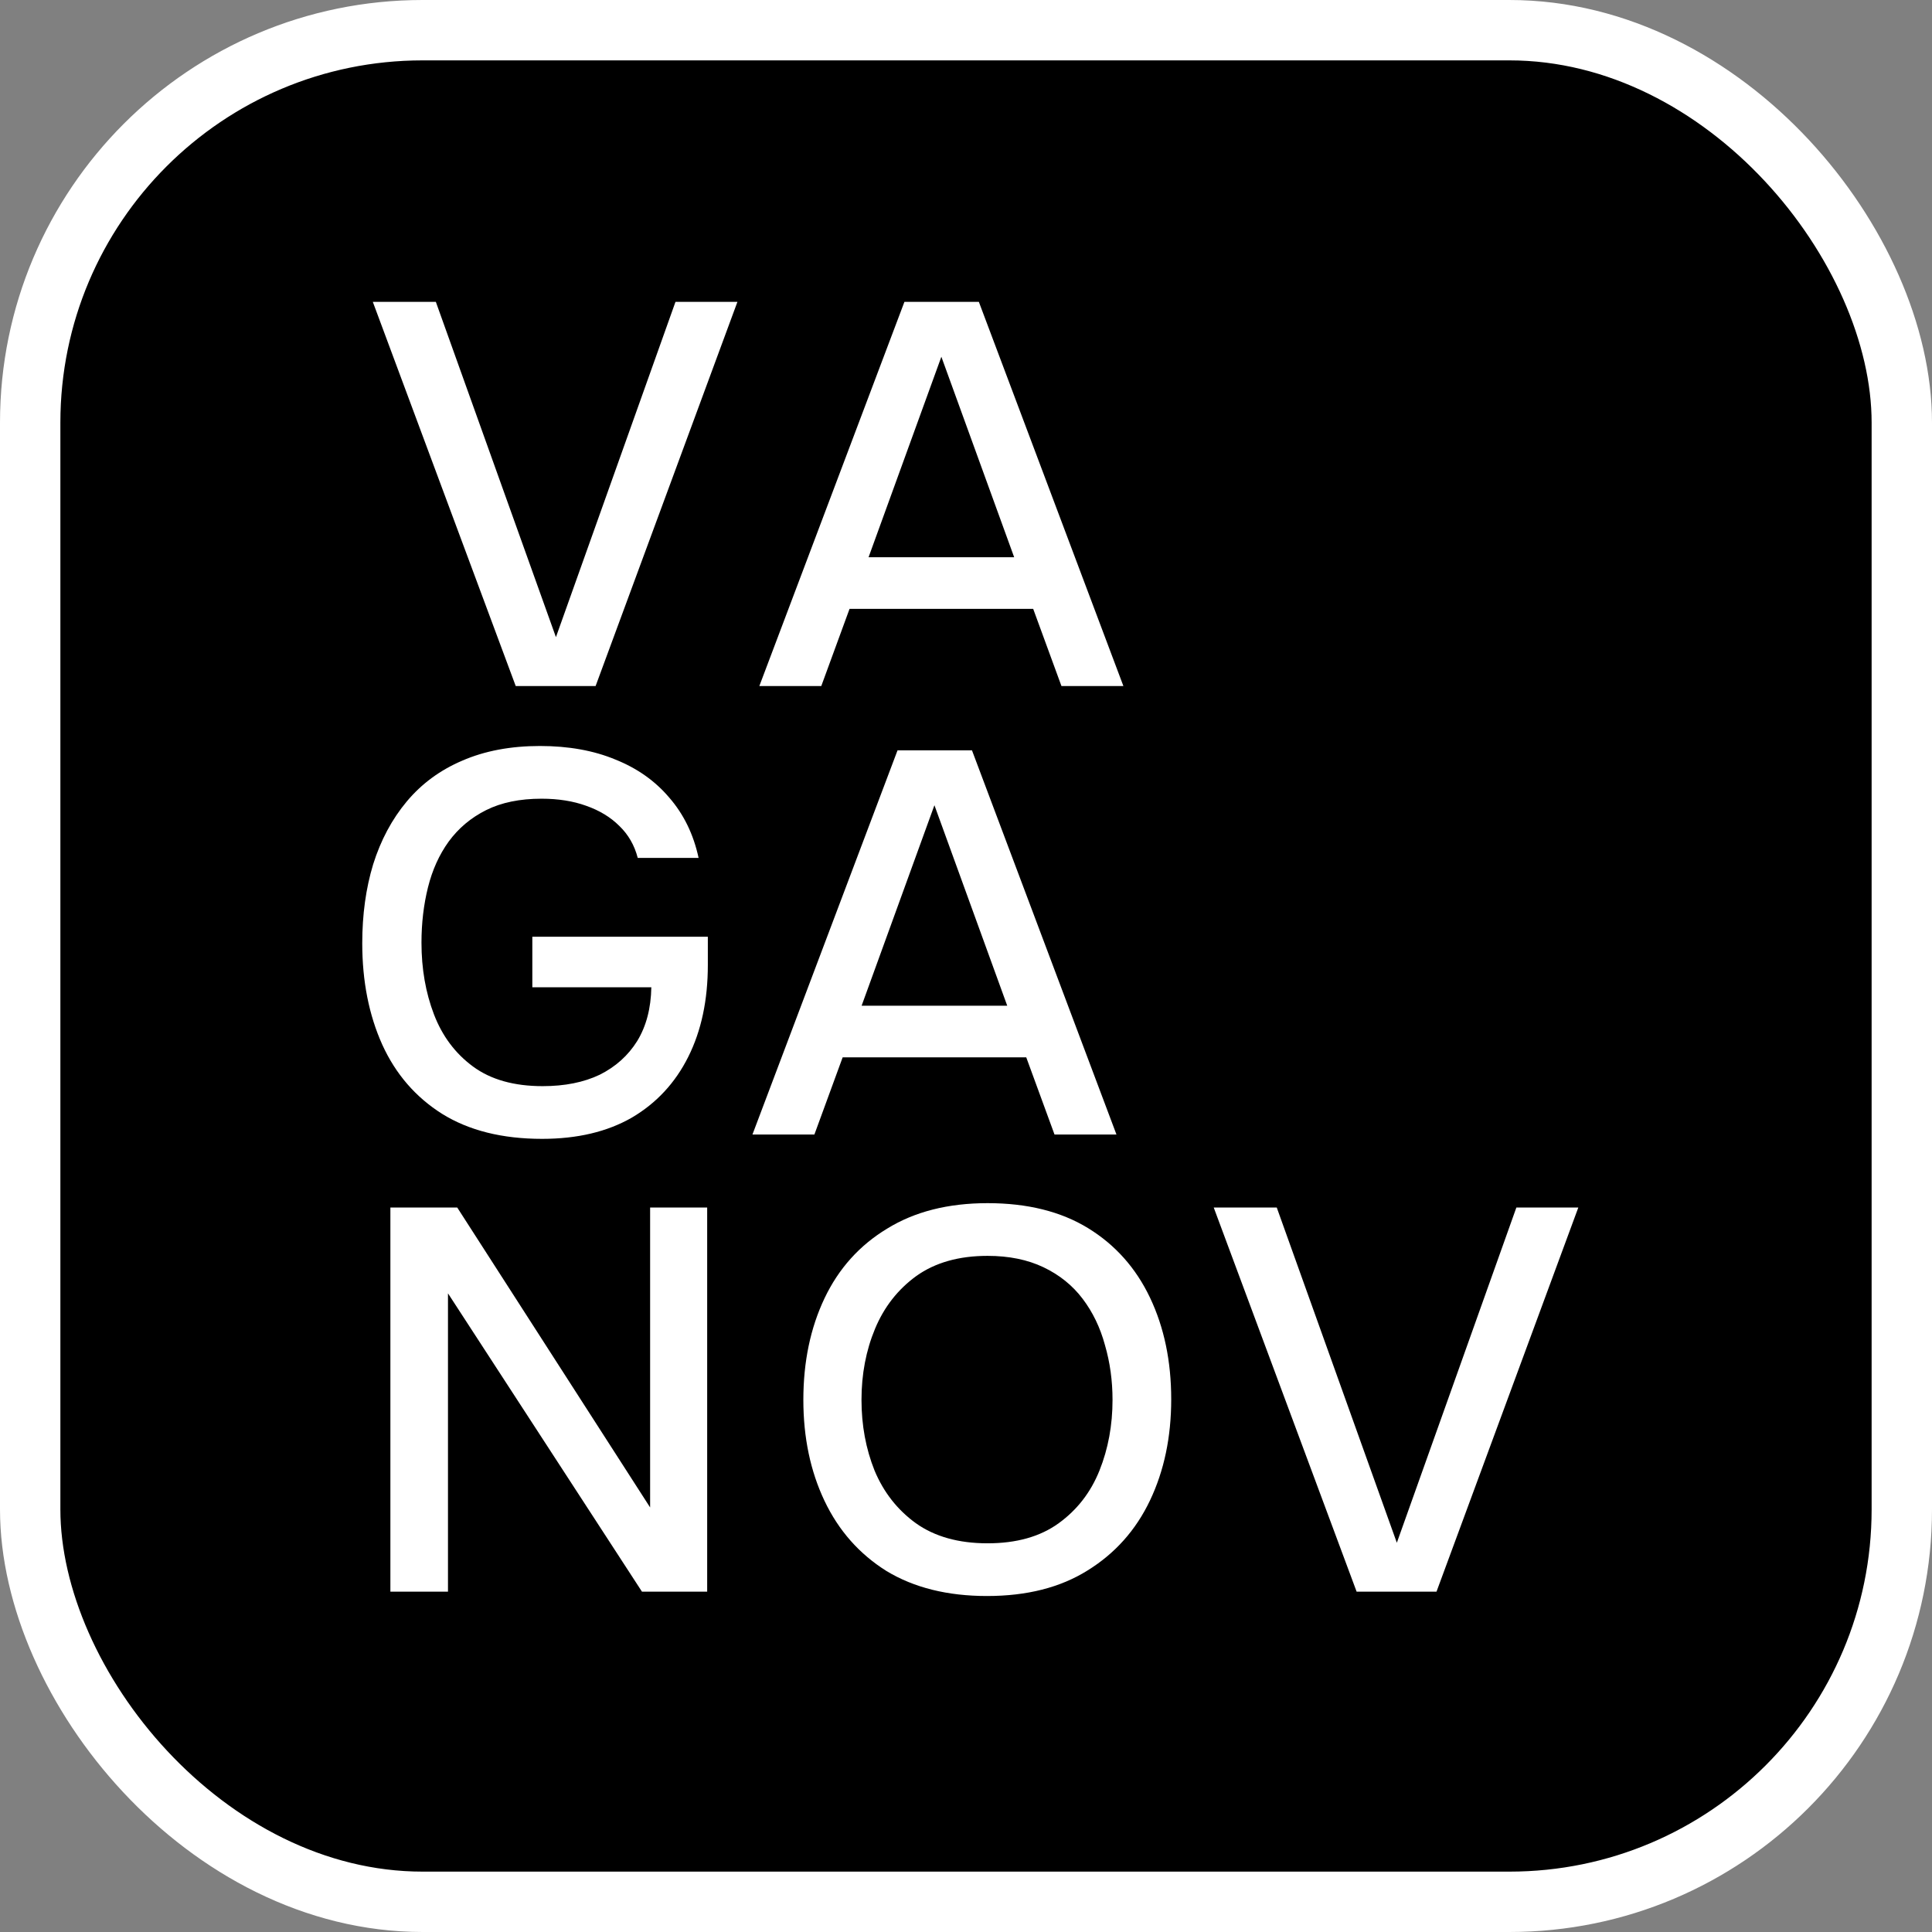 <?xml version="1.0" encoding="UTF-8"?> <svg xmlns="http://www.w3.org/2000/svg" width="32" height="32" viewBox="0 0 32 32" fill="none"><rect x="0" y="0" width="32" height="32" fill="#808080" stroke="none"/><rect x="0.5" y="0.5" width="31" height="31" rx="6.5" fill="black" stroke="white"></rect><path d="M8.542 11.363L6.175 5H7.219L9.208 10.553L11.188 5H12.214L9.865 11.363H8.542Z" fill="white"></path><path d="M12.577 11.363L14.98 5H16.213L18.607 11.363H17.581L17.113 10.085H14.071L13.603 11.363H12.577ZM14.386 9.23H16.798L15.592 5.909L14.386 9.23Z" fill="white"></path><path d="M8.979 18.863C8.319 18.863 7.767 18.725 7.323 18.449C6.885 18.173 6.555 17.792 6.333 17.306C6.111 16.814 6 16.253 6 15.623C6 15.149 6.06 14.714 6.18 14.318C6.306 13.916 6.492 13.568 6.738 13.274C6.984 12.98 7.29 12.755 7.656 12.599C8.028 12.437 8.457 12.356 8.943 12.356C9.417 12.356 9.834 12.431 10.194 12.581C10.554 12.725 10.851 12.935 11.085 13.211C11.325 13.487 11.487 13.82 11.571 14.21H10.563C10.509 14 10.407 13.823 10.257 13.679C10.113 13.535 9.93 13.424 9.708 13.346C9.492 13.268 9.246 13.229 8.97 13.229C8.61 13.229 8.304 13.292 8.052 13.418C7.8 13.544 7.593 13.718 7.431 13.94C7.275 14.156 7.161 14.408 7.089 14.696C7.017 14.984 6.981 15.29 6.981 15.614C6.981 16.046 7.05 16.442 7.188 16.802C7.326 17.162 7.542 17.45 7.836 17.666C8.13 17.882 8.514 17.99 8.988 17.99C9.354 17.99 9.669 17.927 9.933 17.801C10.197 17.669 10.404 17.483 10.554 17.243C10.704 16.997 10.782 16.7 10.788 16.352H8.817V15.515H11.724V15.983C11.724 16.565 11.616 17.072 11.4 17.504C11.184 17.936 10.872 18.272 10.464 18.512C10.056 18.746 9.561 18.863 8.979 18.863Z" fill="white"></path><path d="M12.463 18.791L14.866 12.428H16.099L18.492 18.791H17.466L16.998 17.513H13.957L13.489 18.791H12.463ZM14.271 16.658H16.683L15.477 13.337L14.271 16.658Z" fill="white"></path><path d="M6.466 26.363V20H7.573L10.768 24.968V20H11.713V26.363H10.633L7.42 21.422V26.363H6.466Z" fill="white"></path><path d="M16.348 26.435C15.694 26.435 15.139 26.297 14.683 26.021C14.233 25.739 13.891 25.352 13.657 24.86C13.423 24.368 13.306 23.81 13.306 23.186C13.306 22.556 13.423 21.995 13.657 21.503C13.891 21.011 14.236 20.627 14.692 20.351C15.148 20.069 15.703 19.928 16.357 19.928C17.017 19.928 17.572 20.066 18.022 20.342C18.472 20.618 18.814 21.002 19.048 21.494C19.282 21.986 19.399 22.547 19.399 23.177C19.399 23.801 19.282 24.359 19.048 24.851C18.814 25.343 18.469 25.73 18.013 26.012C17.563 26.294 17.008 26.435 16.348 26.435ZM16.357 25.562C16.837 25.562 17.23 25.451 17.536 25.229C17.842 25.007 18.067 24.716 18.211 24.356C18.355 23.996 18.427 23.606 18.427 23.186C18.427 22.868 18.385 22.565 18.301 22.277C18.223 21.989 18.1 21.734 17.932 21.512C17.764 21.29 17.548 21.116 17.284 20.99C17.02 20.864 16.711 20.801 16.357 20.801C15.883 20.801 15.49 20.912 15.178 21.134C14.872 21.356 14.644 21.647 14.494 22.007C14.344 22.367 14.269 22.76 14.269 23.186C14.269 23.606 14.341 23.996 14.485 24.356C14.635 24.716 14.863 25.007 15.169 25.229C15.481 25.451 15.877 25.562 16.357 25.562Z" fill="white"></path><path d="M22.47 26.363L20.103 20H21.147L23.136 25.553L25.116 20H26.142L23.793 26.363H22.47Z" fill="white"></path></svg> 